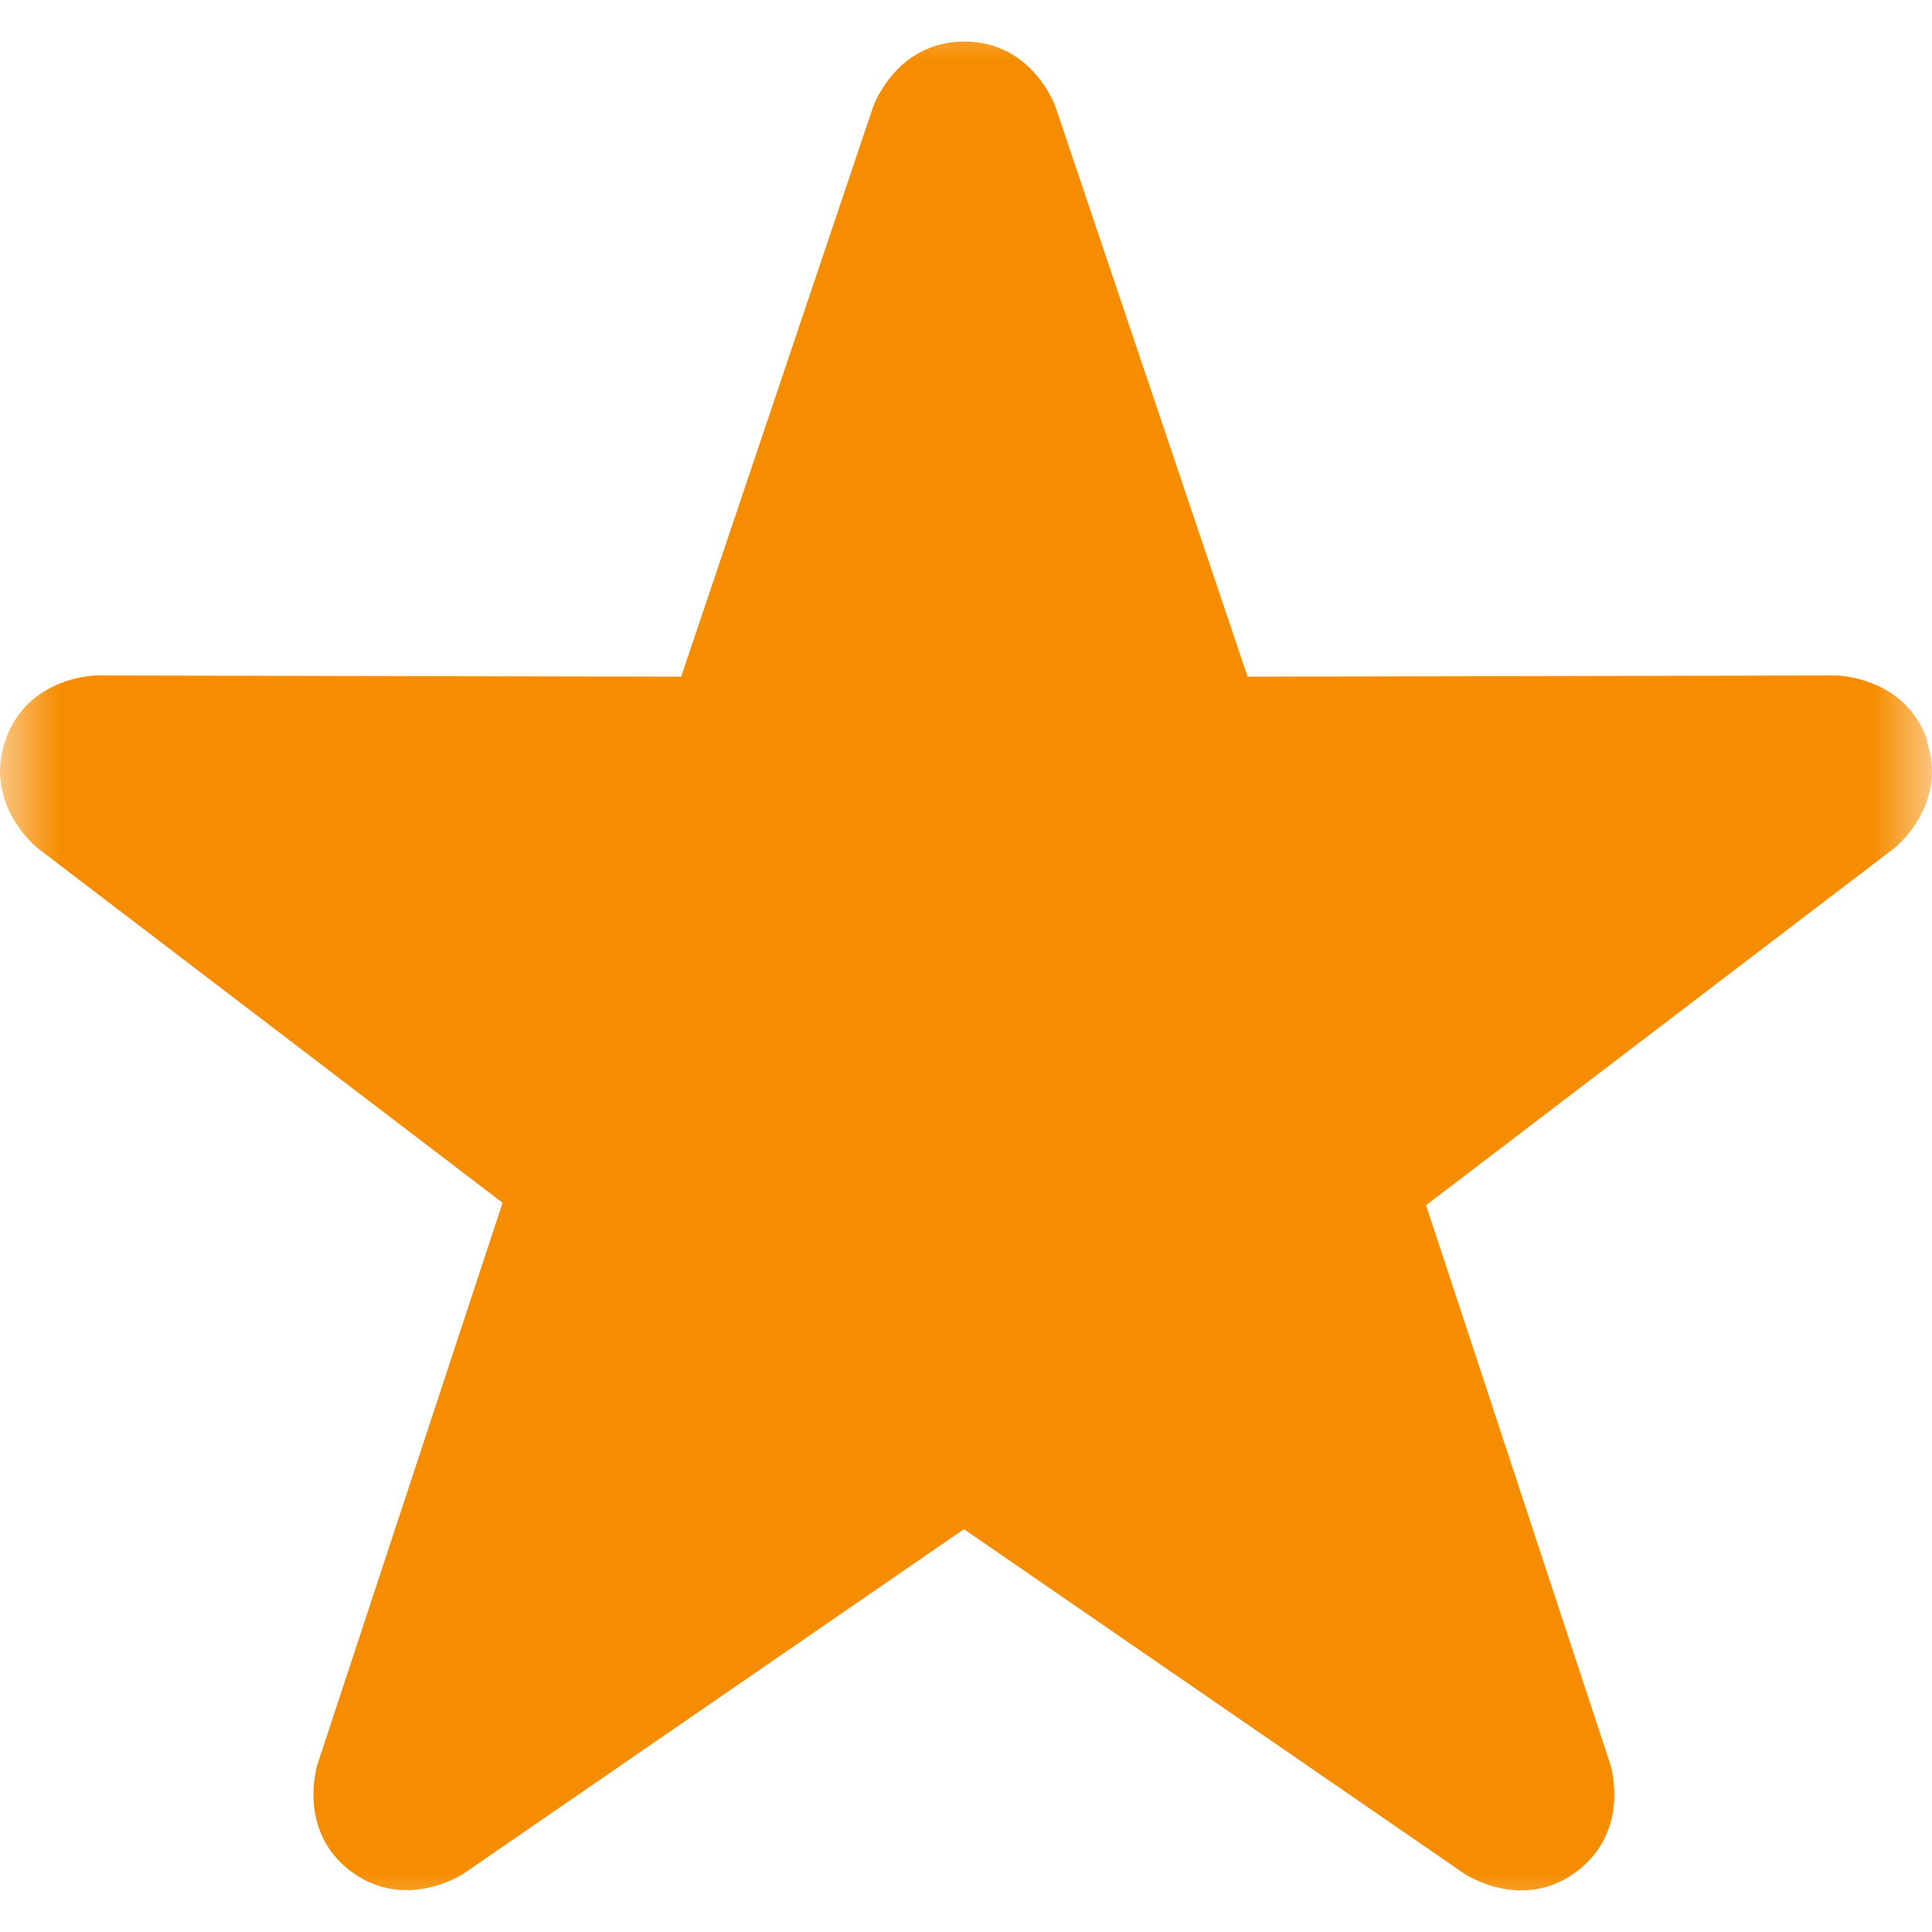 <svg width="16" height="16" viewBox="0 0 16 16" fill="none" xmlns="http://www.w3.org/2000/svg">
<mask id="mask0_1050_45522" style="mask-type:alpha" maskUnits="userSpaceOnUse" x="0" y="0" width="16" height="16">
<rect width="16" height="16" fill="#E6E6E6"/>
</mask>
<g mask="url(#mask0_1050_45522)">
<path d="M15.963 6.136C15.782 5.601 15.207 5.594 15.207 5.594L10.332 5.604L8.742 0.887C8.742 0.887 8.555 0.344 7.986 0.344C7.417 0.344 7.23 0.887 7.23 0.887L5.641 5.604L0.799 5.594C0.799 5.594 0.223 5.598 0.043 6.136C-0.138 6.672 0.314 7.026 0.314 7.026L4.162 9.961L2.629 14.612C2.629 14.612 2.455 15.161 2.907 15.498C3.359 15.836 3.837 15.518 3.837 15.518L7.983 12.664L11.633 9.931L10.188 5.661L10.927 7.846L11.633 9.931L9.873 11.249L7.983 12.664L12.128 15.518C12.128 15.518 12.607 15.84 13.059 15.498C13.51 15.157 13.336 14.612 13.336 14.612L11.81 9.981L15.685 7.026C15.685 7.026 16.14 6.672 15.956 6.136H15.963Z" fill="#F68D00"/>
</g>
</svg>
